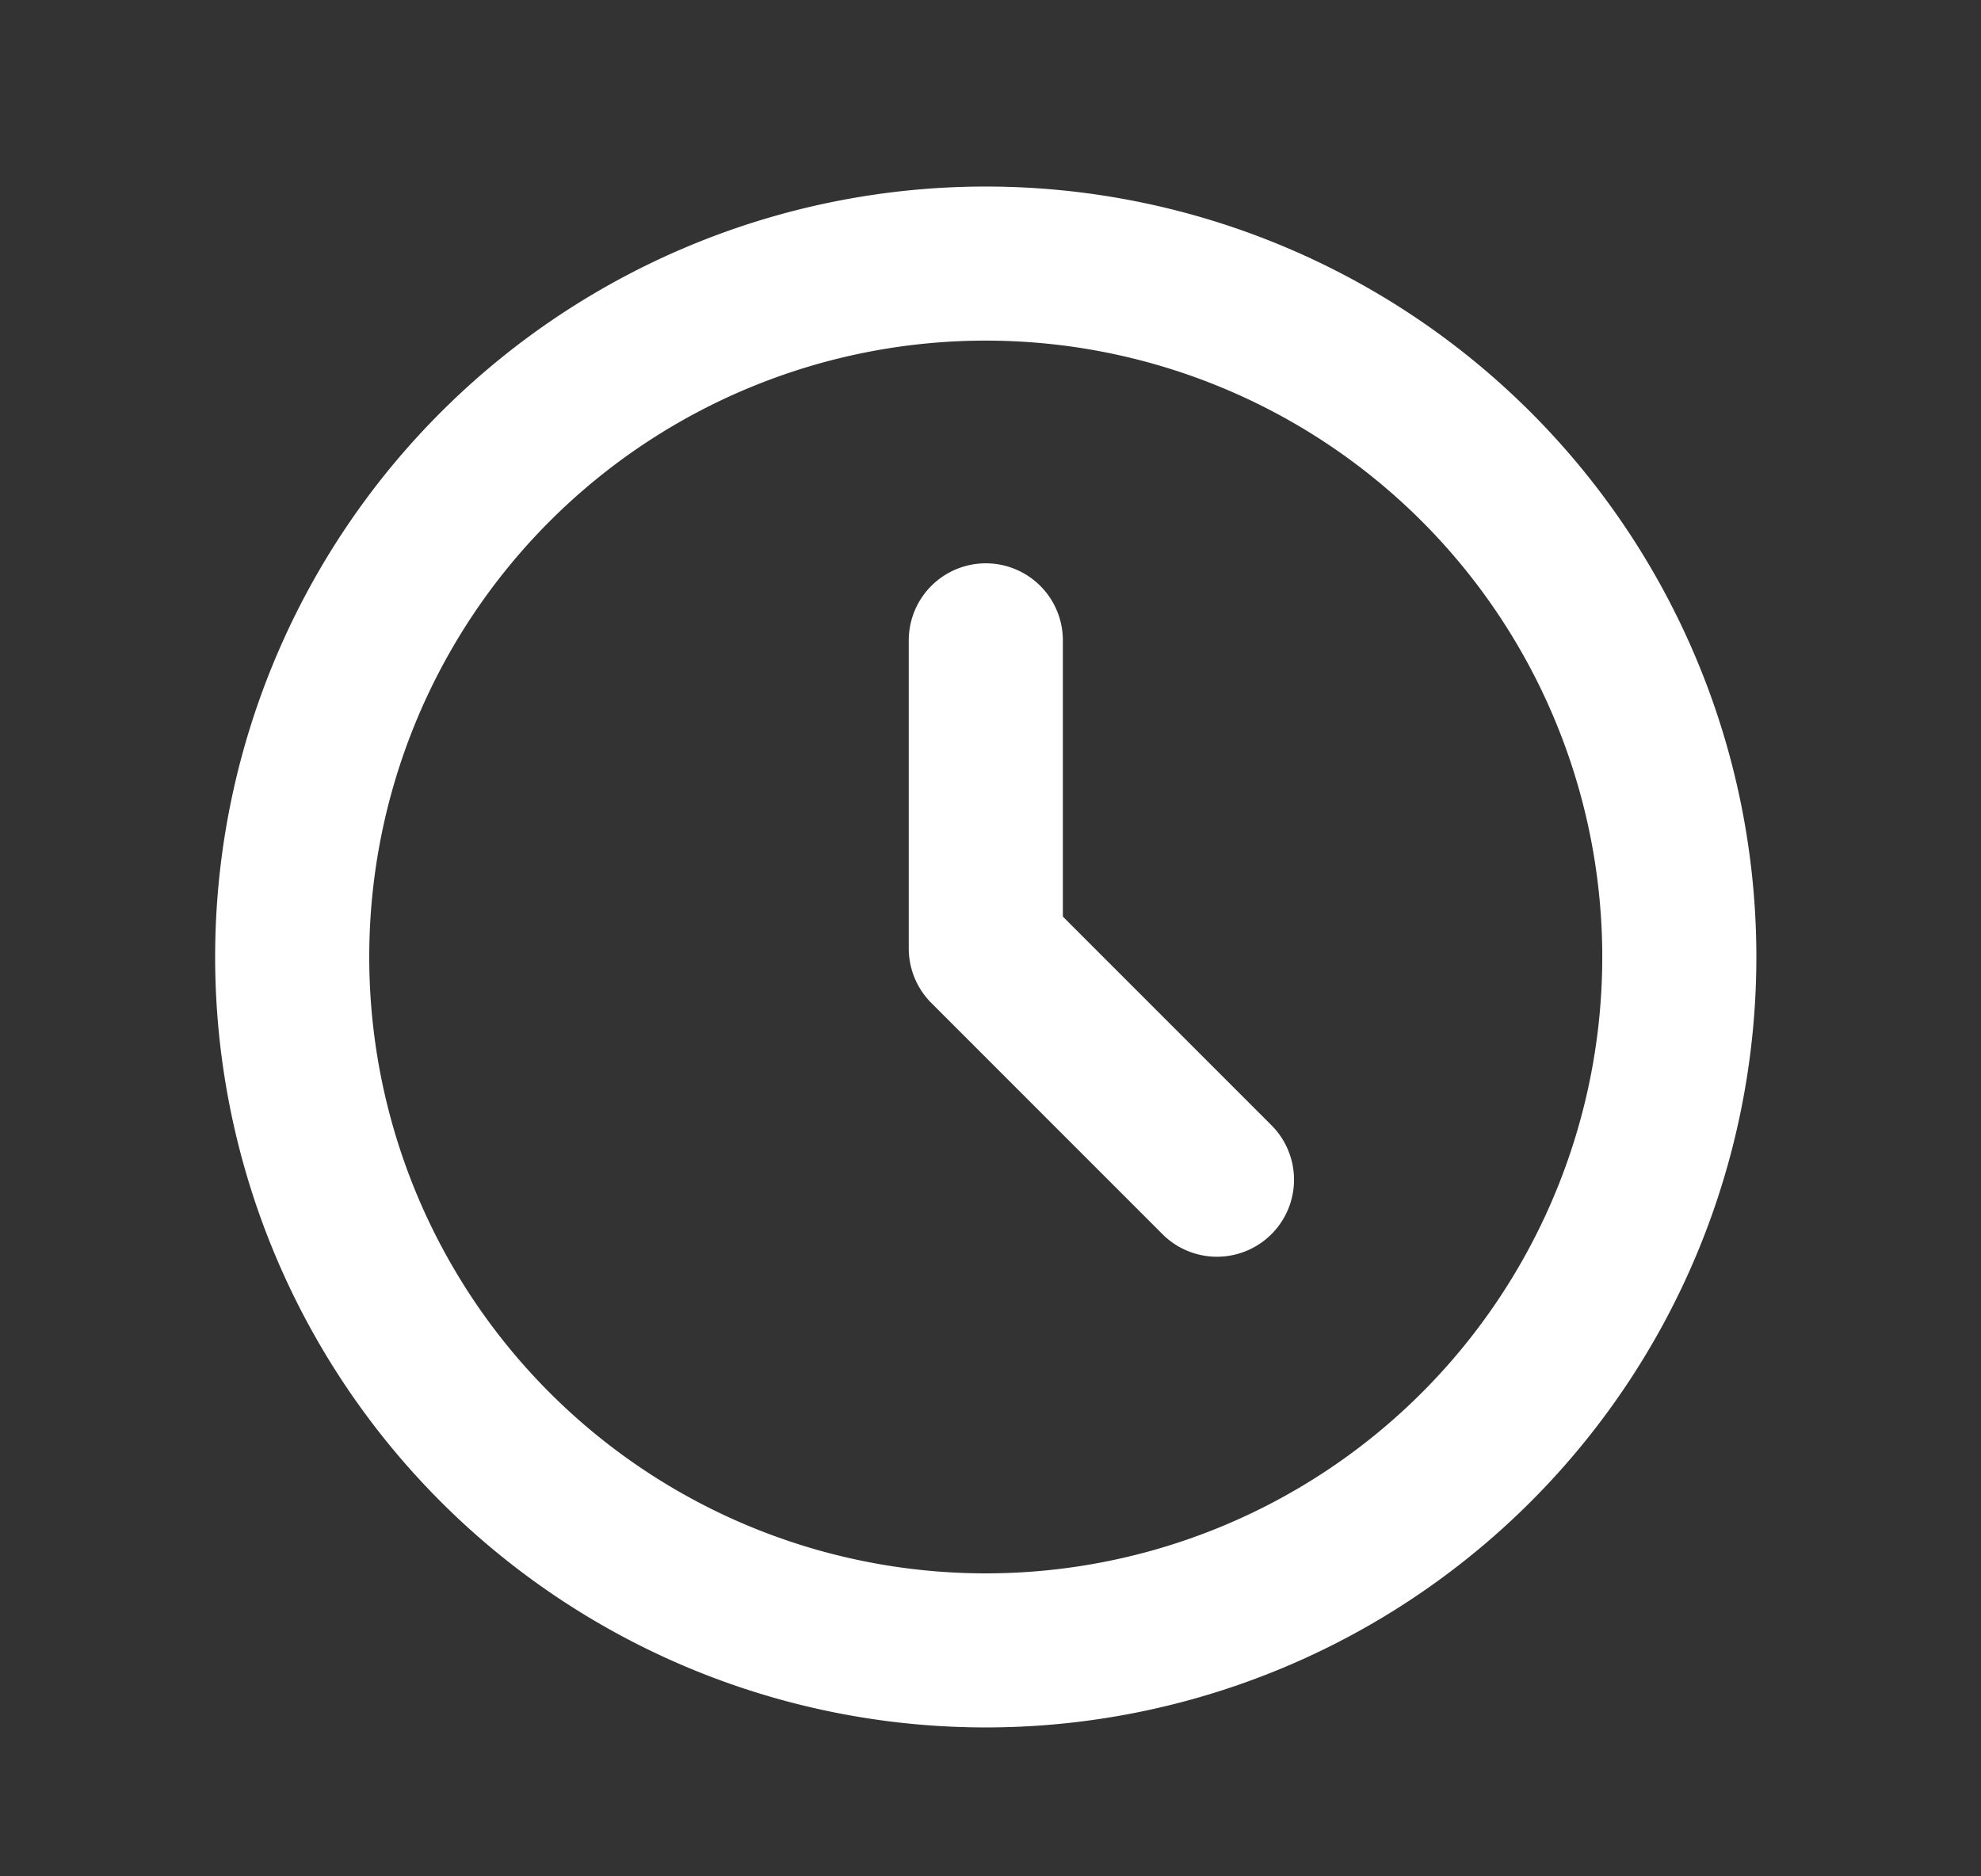 <svg xmlns="http://www.w3.org/2000/svg" width="19" height="18" fill="none"><rect width="100%" height="100%" fill="#333333" stroke="none"/><path stroke="#fff" stroke-linecap="round" stroke-linejoin="round" stroke-width="1.478" d="M9.455 6.143v2.956l2.217 2.218m4.434-2.218a6.652 6.652 0 1 1-13.303 0 6.652 6.652 0 0 1 13.303 0Z"/></svg>